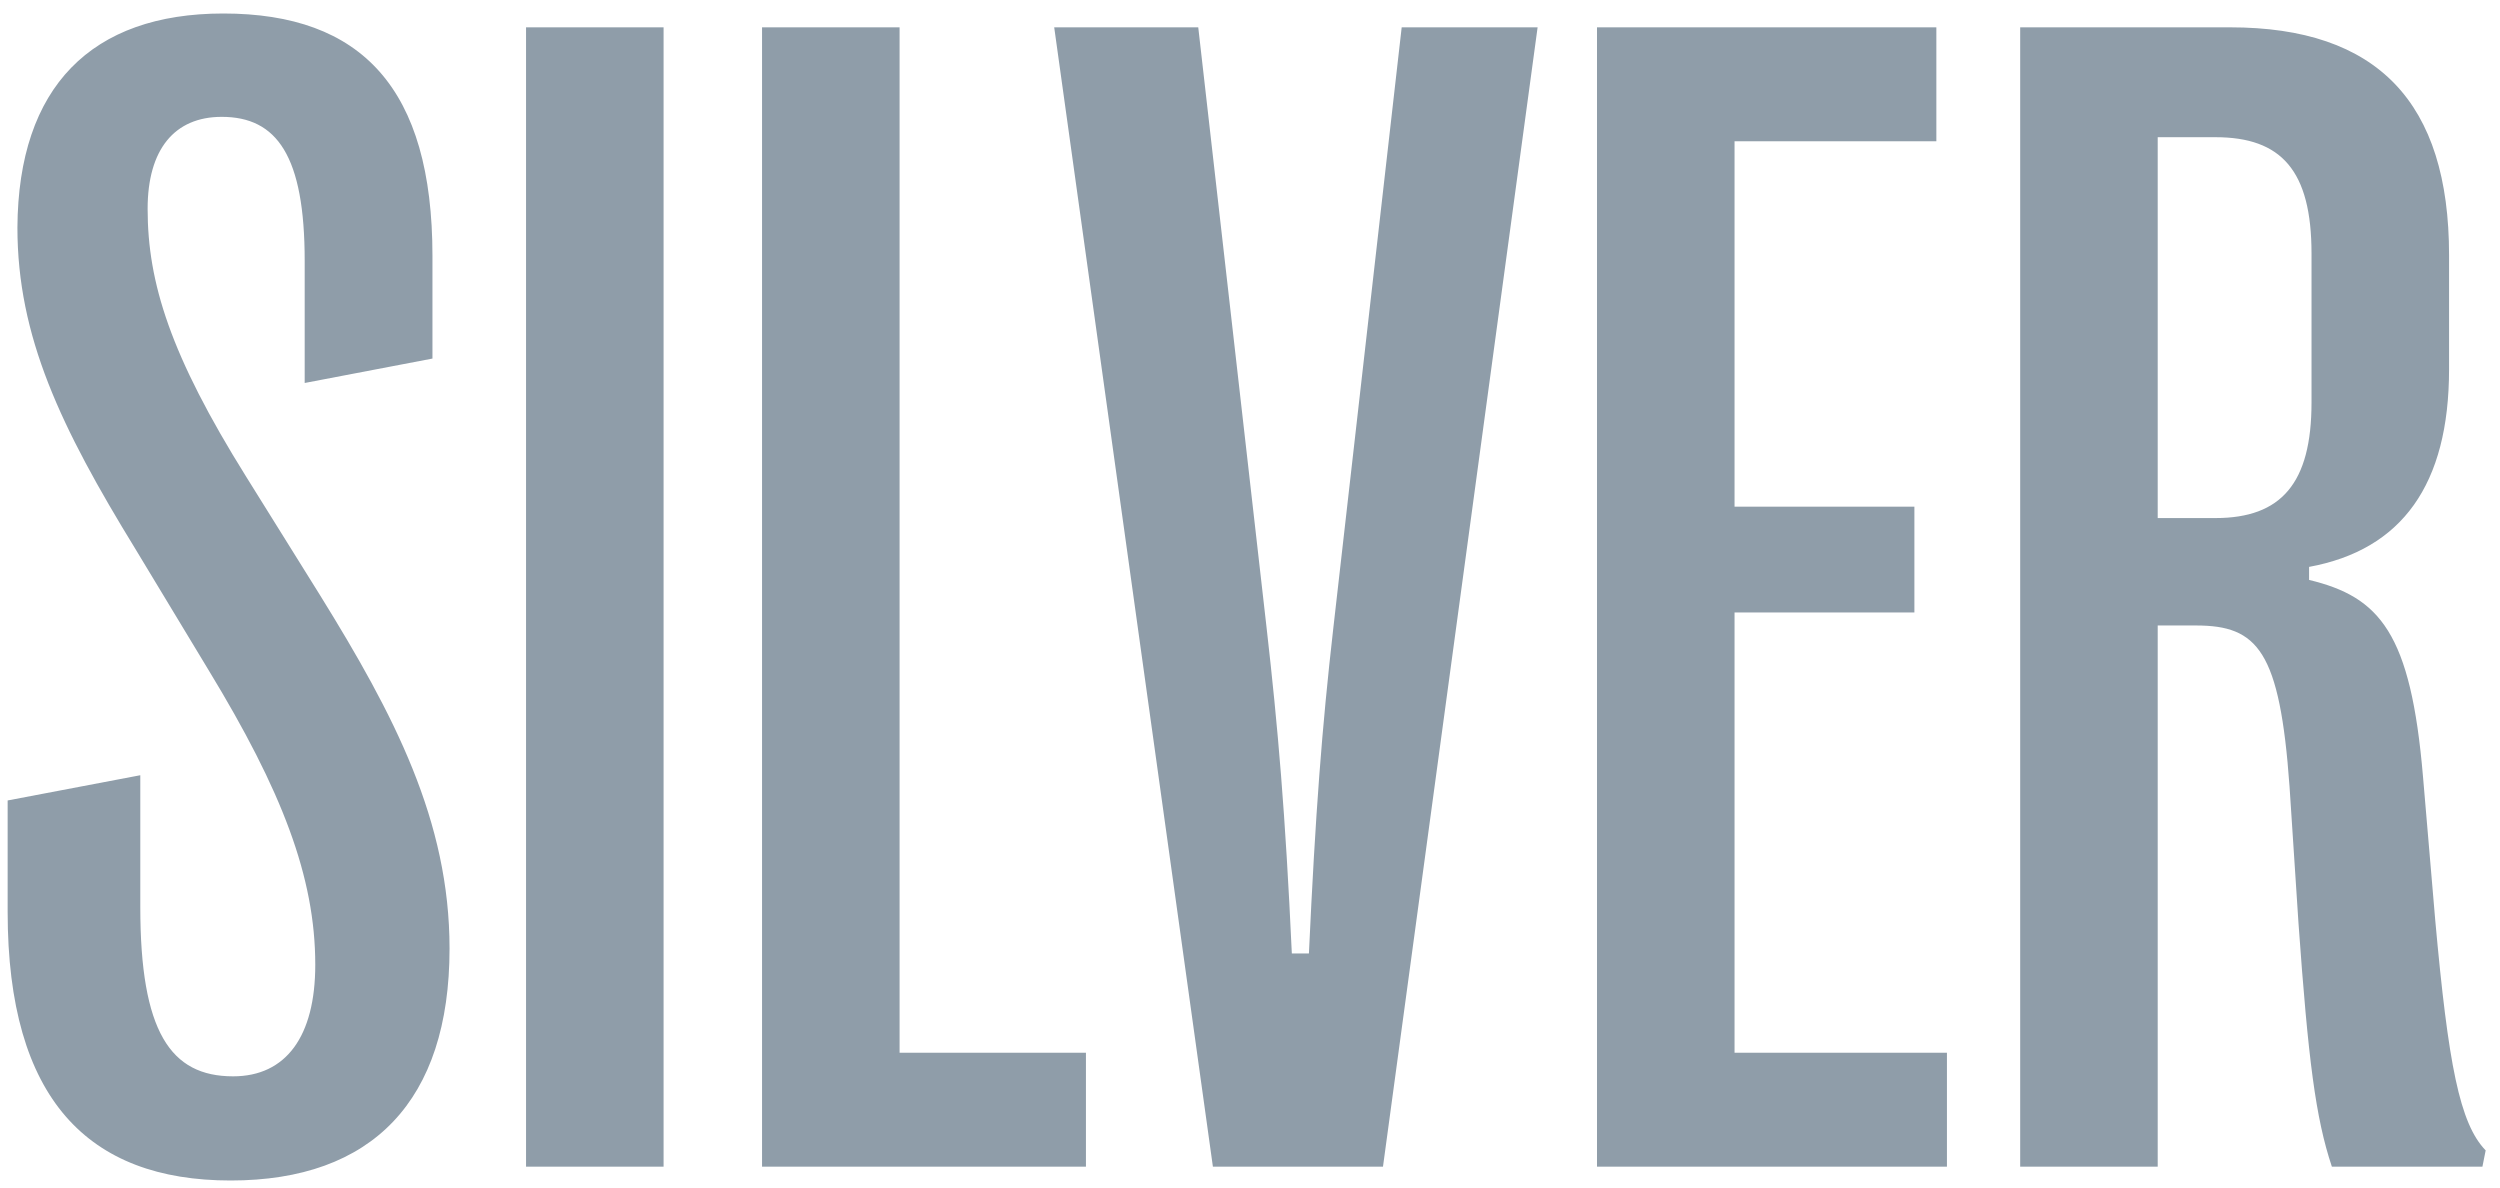 <?xml version="1.0" encoding="UTF-8"?> <svg xmlns="http://www.w3.org/2000/svg" width="120" height="57" viewBox="0 0 120 57" fill="none"><path d="M11.07 56.664C4.234 56.664 0.367 52.758 0.367 43.773V38.422L6.734 37.211V43.539C6.734 49.516 8.18 51.664 11.188 51.664C13.727 51.664 15.133 49.75 15.133 46.312C15.133 42.094 13.531 37.953 10.016 32.172L6.5 26.352C2.906 20.492 0.836 16.156 0.836 10.922C0.875 4.164 4.391 0.648 10.719 0.648C17.359 0.648 20.758 4.242 20.758 12.289V17.211L14.625 18.383V12.523C14.625 7.484 13.297 5.609 10.641 5.609C8.375 5.609 7.086 7.172 7.086 10.023C7.086 13.578 8.18 17.055 11.812 22.875L15.367 28.578C18.922 34.32 21.578 39.398 21.578 45.531C21.578 52.836 17.867 56.664 11.07 56.664ZM31.852 56H25.25V1.312H31.852V56ZM52.125 56H36.578V1.312H43.18V50.531H52.125V56ZM66.383 56H58.219L50.602 1.312H57.516L60.797 30.141C61.344 34.945 61.695 39.008 62.008 45.766H62.828C63.141 39.008 63.453 34.945 64 30.141L67.281 1.312H73.805L66.383 56ZM93.453 56H76.656V1.312H92.945V6.781H83.258V24.32H91.891V29.398H83.258V50.531H93.453V56ZM103.57 56H96.969V1.312H107.047C114.117 1.312 117.555 4.906 117.555 12.25V17.719C117.555 23.266 115.289 26.391 110.836 27.211V27.836C114.234 28.656 115.719 30.375 116.305 37.289L116.891 44.164C117.516 51.078 118.062 53.93 119.312 55.219L119.156 56H111.93C111.148 53.656 110.797 50.883 110.328 44.32L109.898 37.758C109.43 31.234 108.375 30.023 105.406 30.023H103.57V56ZM103.57 6.586V24.867H106.344C109.508 24.867 110.953 23.188 110.953 19.32V12.172C110.953 8.188 109.508 6.586 106.344 6.586H103.57Z" fill="#8F9DA9"></path></svg> 